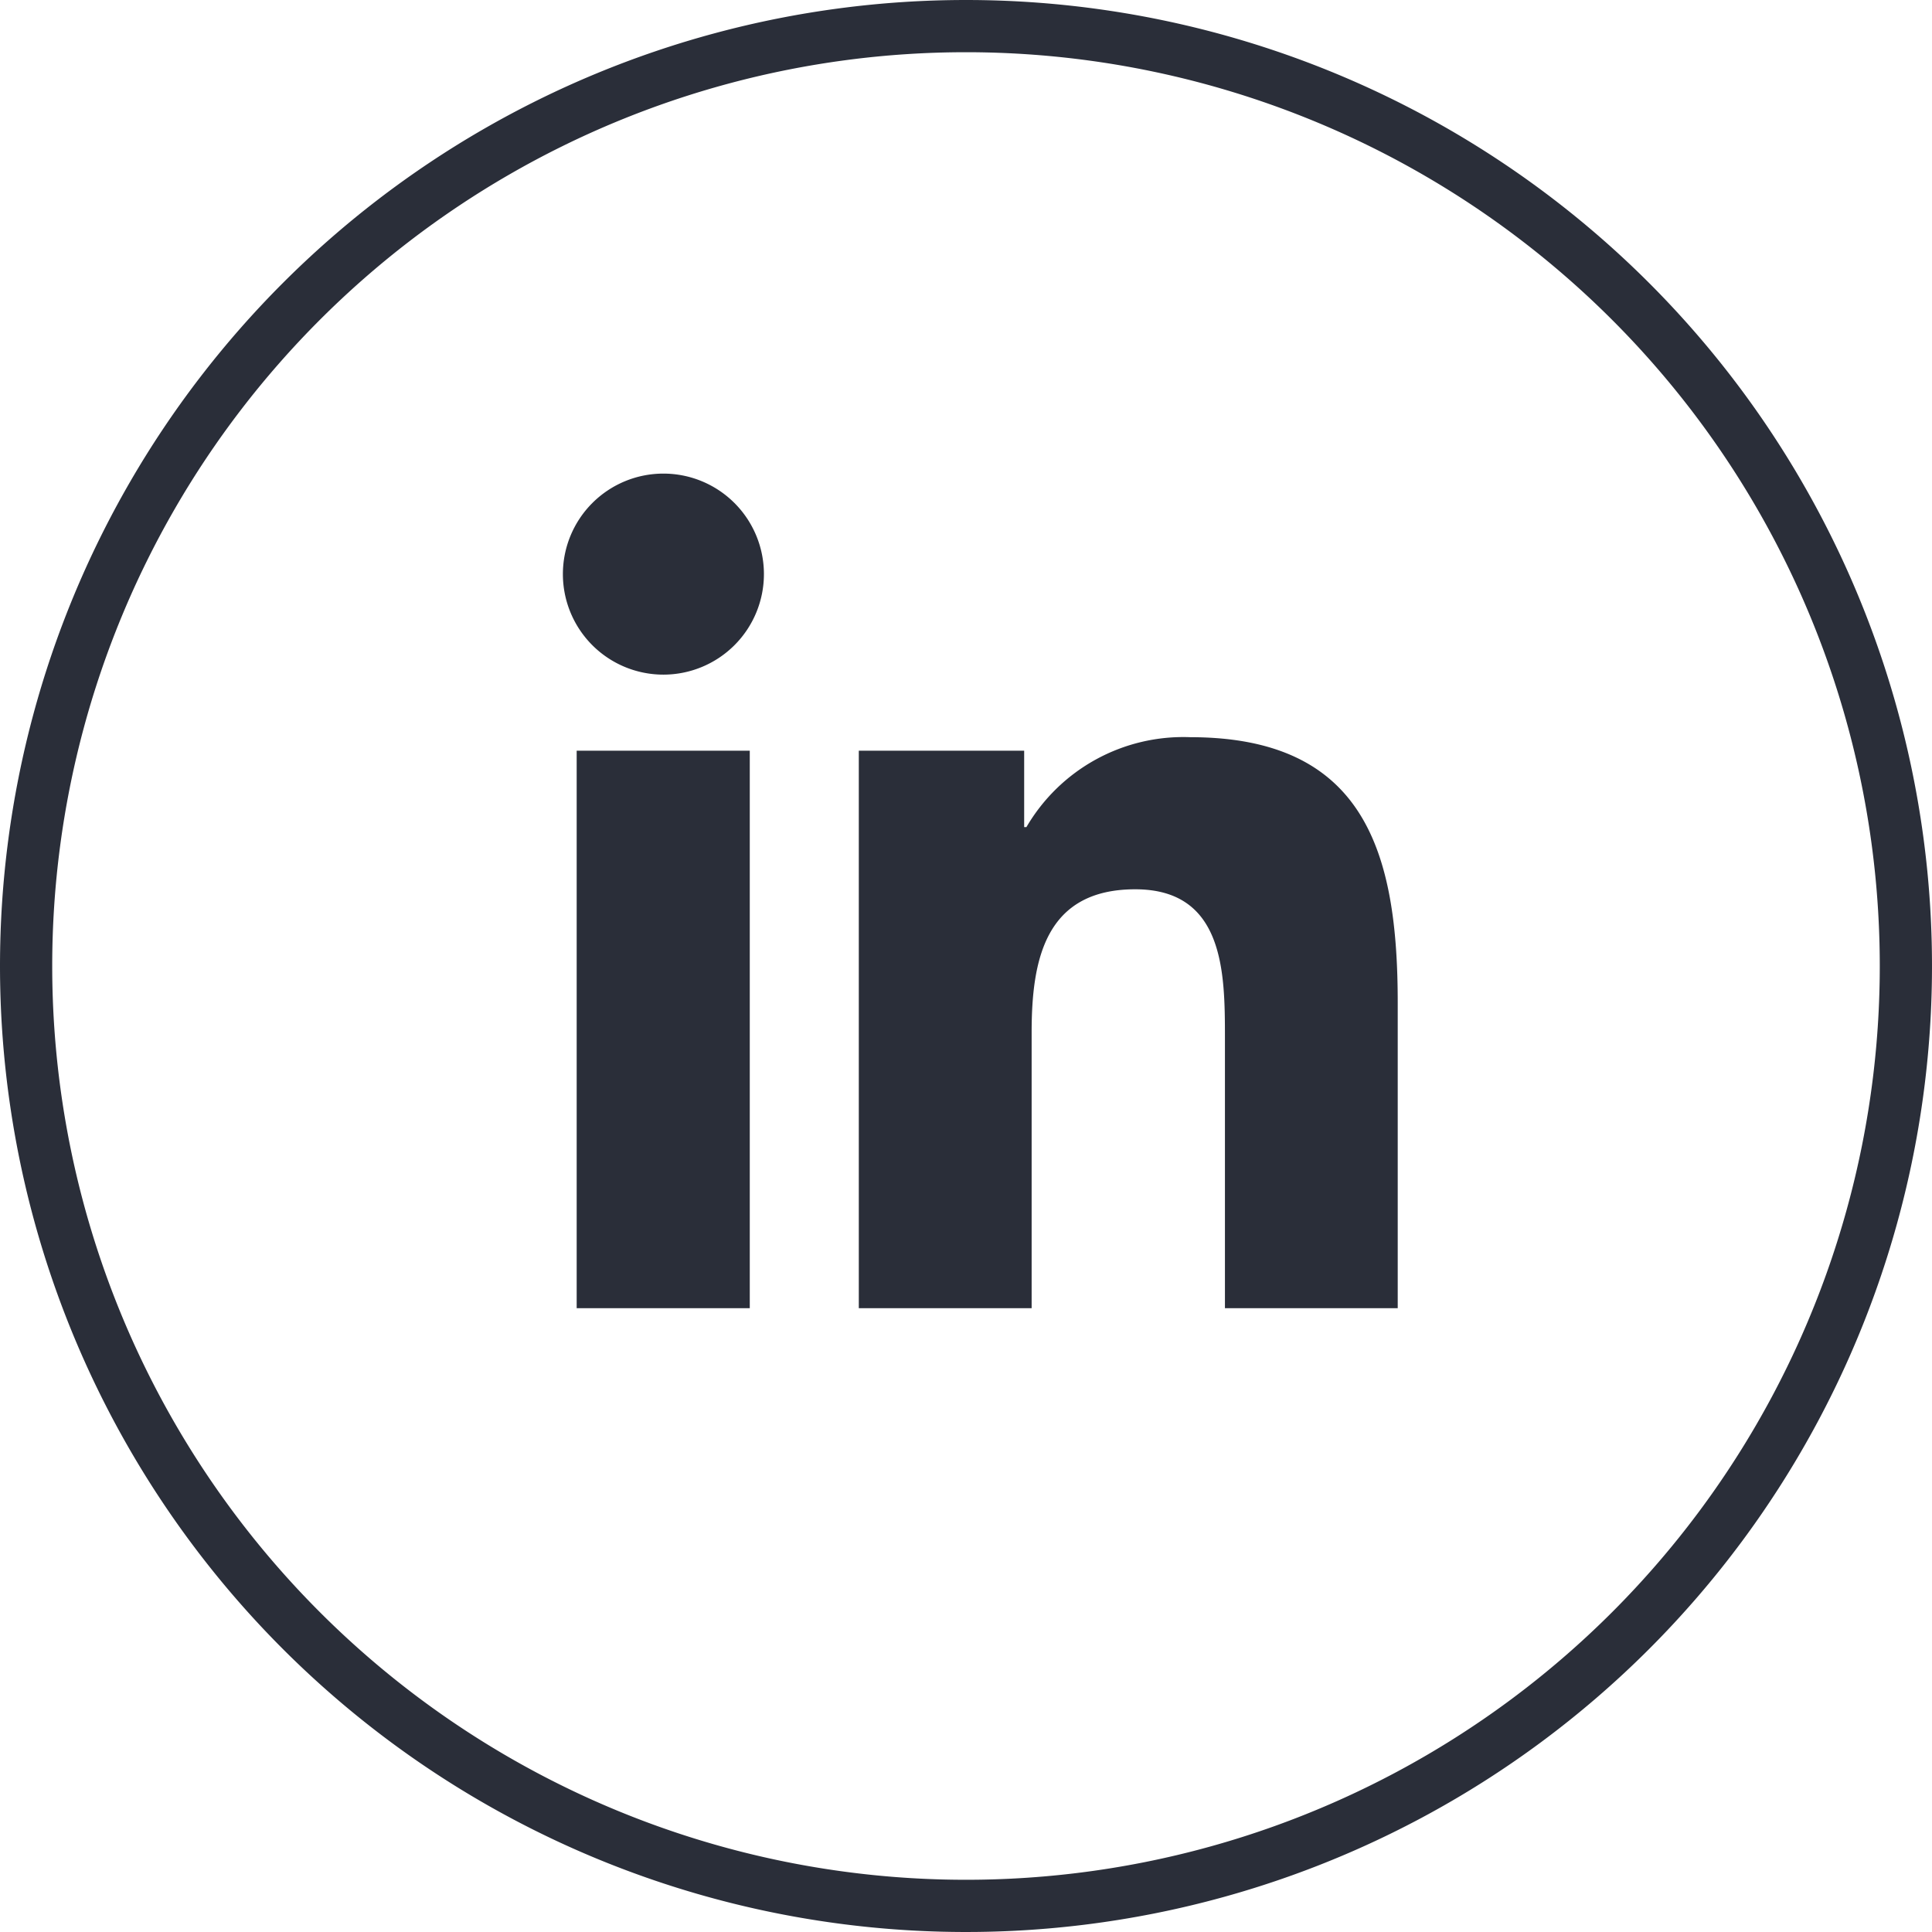 <svg xmlns="http://www.w3.org/2000/svg" width="37" height="37" viewBox="0 0 37 37">
  <g id="icon-social-linkedin" transform="translate(0.5 0.5)">
    <path id="Oval" d="M18,0A18,18,0,1,1,0,18,18,18,0,0,1,18,0Z" fill="none" stroke="#2a2e39" stroke-width="1"/>
    <g id="Raggruppa_3502" data-name="Raggruppa 3502" transform="translate(10.285 8.57)">
      <path id="Exclusion_22" data-name="Exclusion 22" d="M3.574,15.983H.259V5.307H3.574V15.982ZM1.922,3.85A1.925,1.925,0,1,1,3.845,1.925,1.926,1.926,0,0,1,1.922,3.85Z" transform="translate(0 0)" fill="#2a2e39"/>
      <path id="Icon_Part" data-name="Icon Part" d="M0,.259H3.173V1.722h.043A3.48,3.48,0,0,1,6.352,0C9.7,0,10.327,2.209,10.327,5.085v5.85H7.018V5.745C7.018,4.5,7,2.913,5.3,2.913c-1.725,0-1.984,1.351-1.984,2.74v5.282H.006V.259Z" transform="translate(5.656 5.048)" fill="#2a2e39"/>
    </g>
  </g>
</svg>

